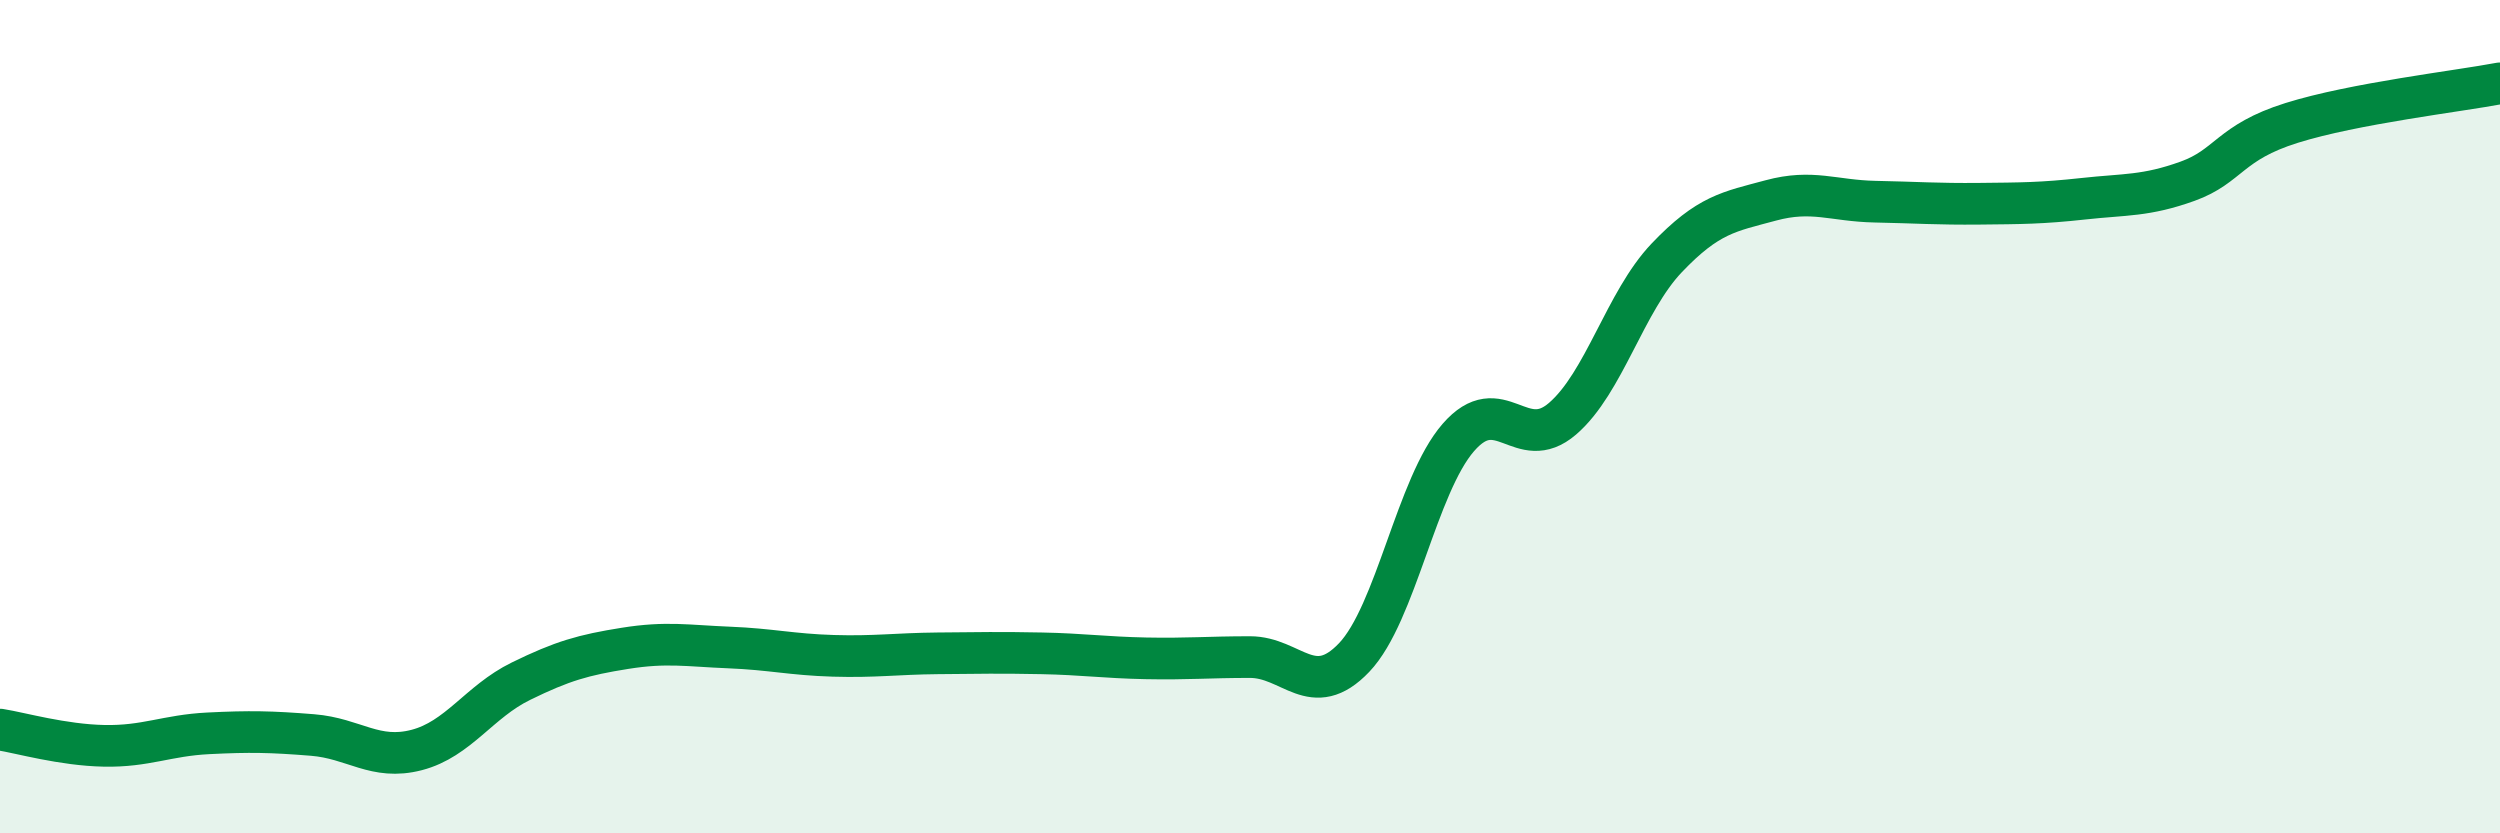 
    <svg width="60" height="20" viewBox="0 0 60 20" xmlns="http://www.w3.org/2000/svg">
      <path
        d="M 0,17.51 C 0.5,17.59 1.5,17.88 2.5,17.9 C 3.5,17.92 4,17.65 5,17.6 C 6,17.55 6.5,17.56 7.5,17.64 C 8.5,17.72 9,18.26 10,18 C 11,17.74 11.5,16.84 12.5,16.35 C 13.5,15.86 14,15.72 15,15.56 C 16,15.4 16.5,15.5 17.5,15.54 C 18.5,15.58 19,15.71 20,15.74 C 21,15.77 21.5,15.69 22.5,15.68 C 23.5,15.67 24,15.66 25,15.68 C 26,15.7 26.5,15.78 27.5,15.8 C 28.5,15.82 29,15.77 30,15.77 C 31,15.77 31.5,16.83 32.5,15.78 C 33.5,14.73 34,11.65 35,10.5 C 36,9.35 36.5,10.91 37.5,10.05 C 38.5,9.19 39,7.24 40,6.19 C 41,5.14 41.5,5.08 42.5,4.81 C 43.5,4.54 44,4.82 45,4.84 C 46,4.86 46.5,4.9 47.5,4.89 C 48.5,4.88 49,4.88 50,4.77 C 51,4.66 51.5,4.71 52.5,4.35 C 53.5,3.99 53.5,3.42 55,2.95 C 56.5,2.48 59,2.19 60,2L60 20L0 20Z"
        fill="#008740"
        opacity="0.1"
        stroke-linecap="round"
        stroke-linejoin="round"
      />
      <path
        d="M 0,17.51 C 0.5,17.59 1.5,17.88 2.5,17.9 C 3.5,17.92 4,17.65 5,17.6 C 6,17.55 6.5,17.56 7.5,17.64 C 8.5,17.72 9,18.26 10,18 C 11,17.74 11.5,16.84 12.5,16.35 C 13.5,15.86 14,15.72 15,15.56 C 16,15.4 16.5,15.5 17.5,15.54 C 18.5,15.58 19,15.71 20,15.74 C 21,15.77 21.5,15.69 22.5,15.68 C 23.5,15.67 24,15.66 25,15.68 C 26,15.7 26.5,15.78 27.5,15.8 C 28.5,15.82 29,15.77 30,15.77 C 31,15.77 31.5,16.83 32.5,15.78 C 33.5,14.73 34,11.65 35,10.5 C 36,9.35 36.5,10.91 37.5,10.05 C 38.5,9.19 39,7.24 40,6.19 C 41,5.14 41.5,5.08 42.5,4.81 C 43.5,4.54 44,4.82 45,4.84 C 46,4.86 46.5,4.9 47.5,4.89 C 48.5,4.88 49,4.88 50,4.77 C 51,4.66 51.5,4.71 52.5,4.35 C 53.5,3.99 53.5,3.42 55,2.95 C 56.5,2.48 59,2.19 60,2"
        stroke="#008740"
        stroke-width="1"
        fill="none"
        stroke-linecap="round"
        stroke-linejoin="round"
      />
    </svg>
  